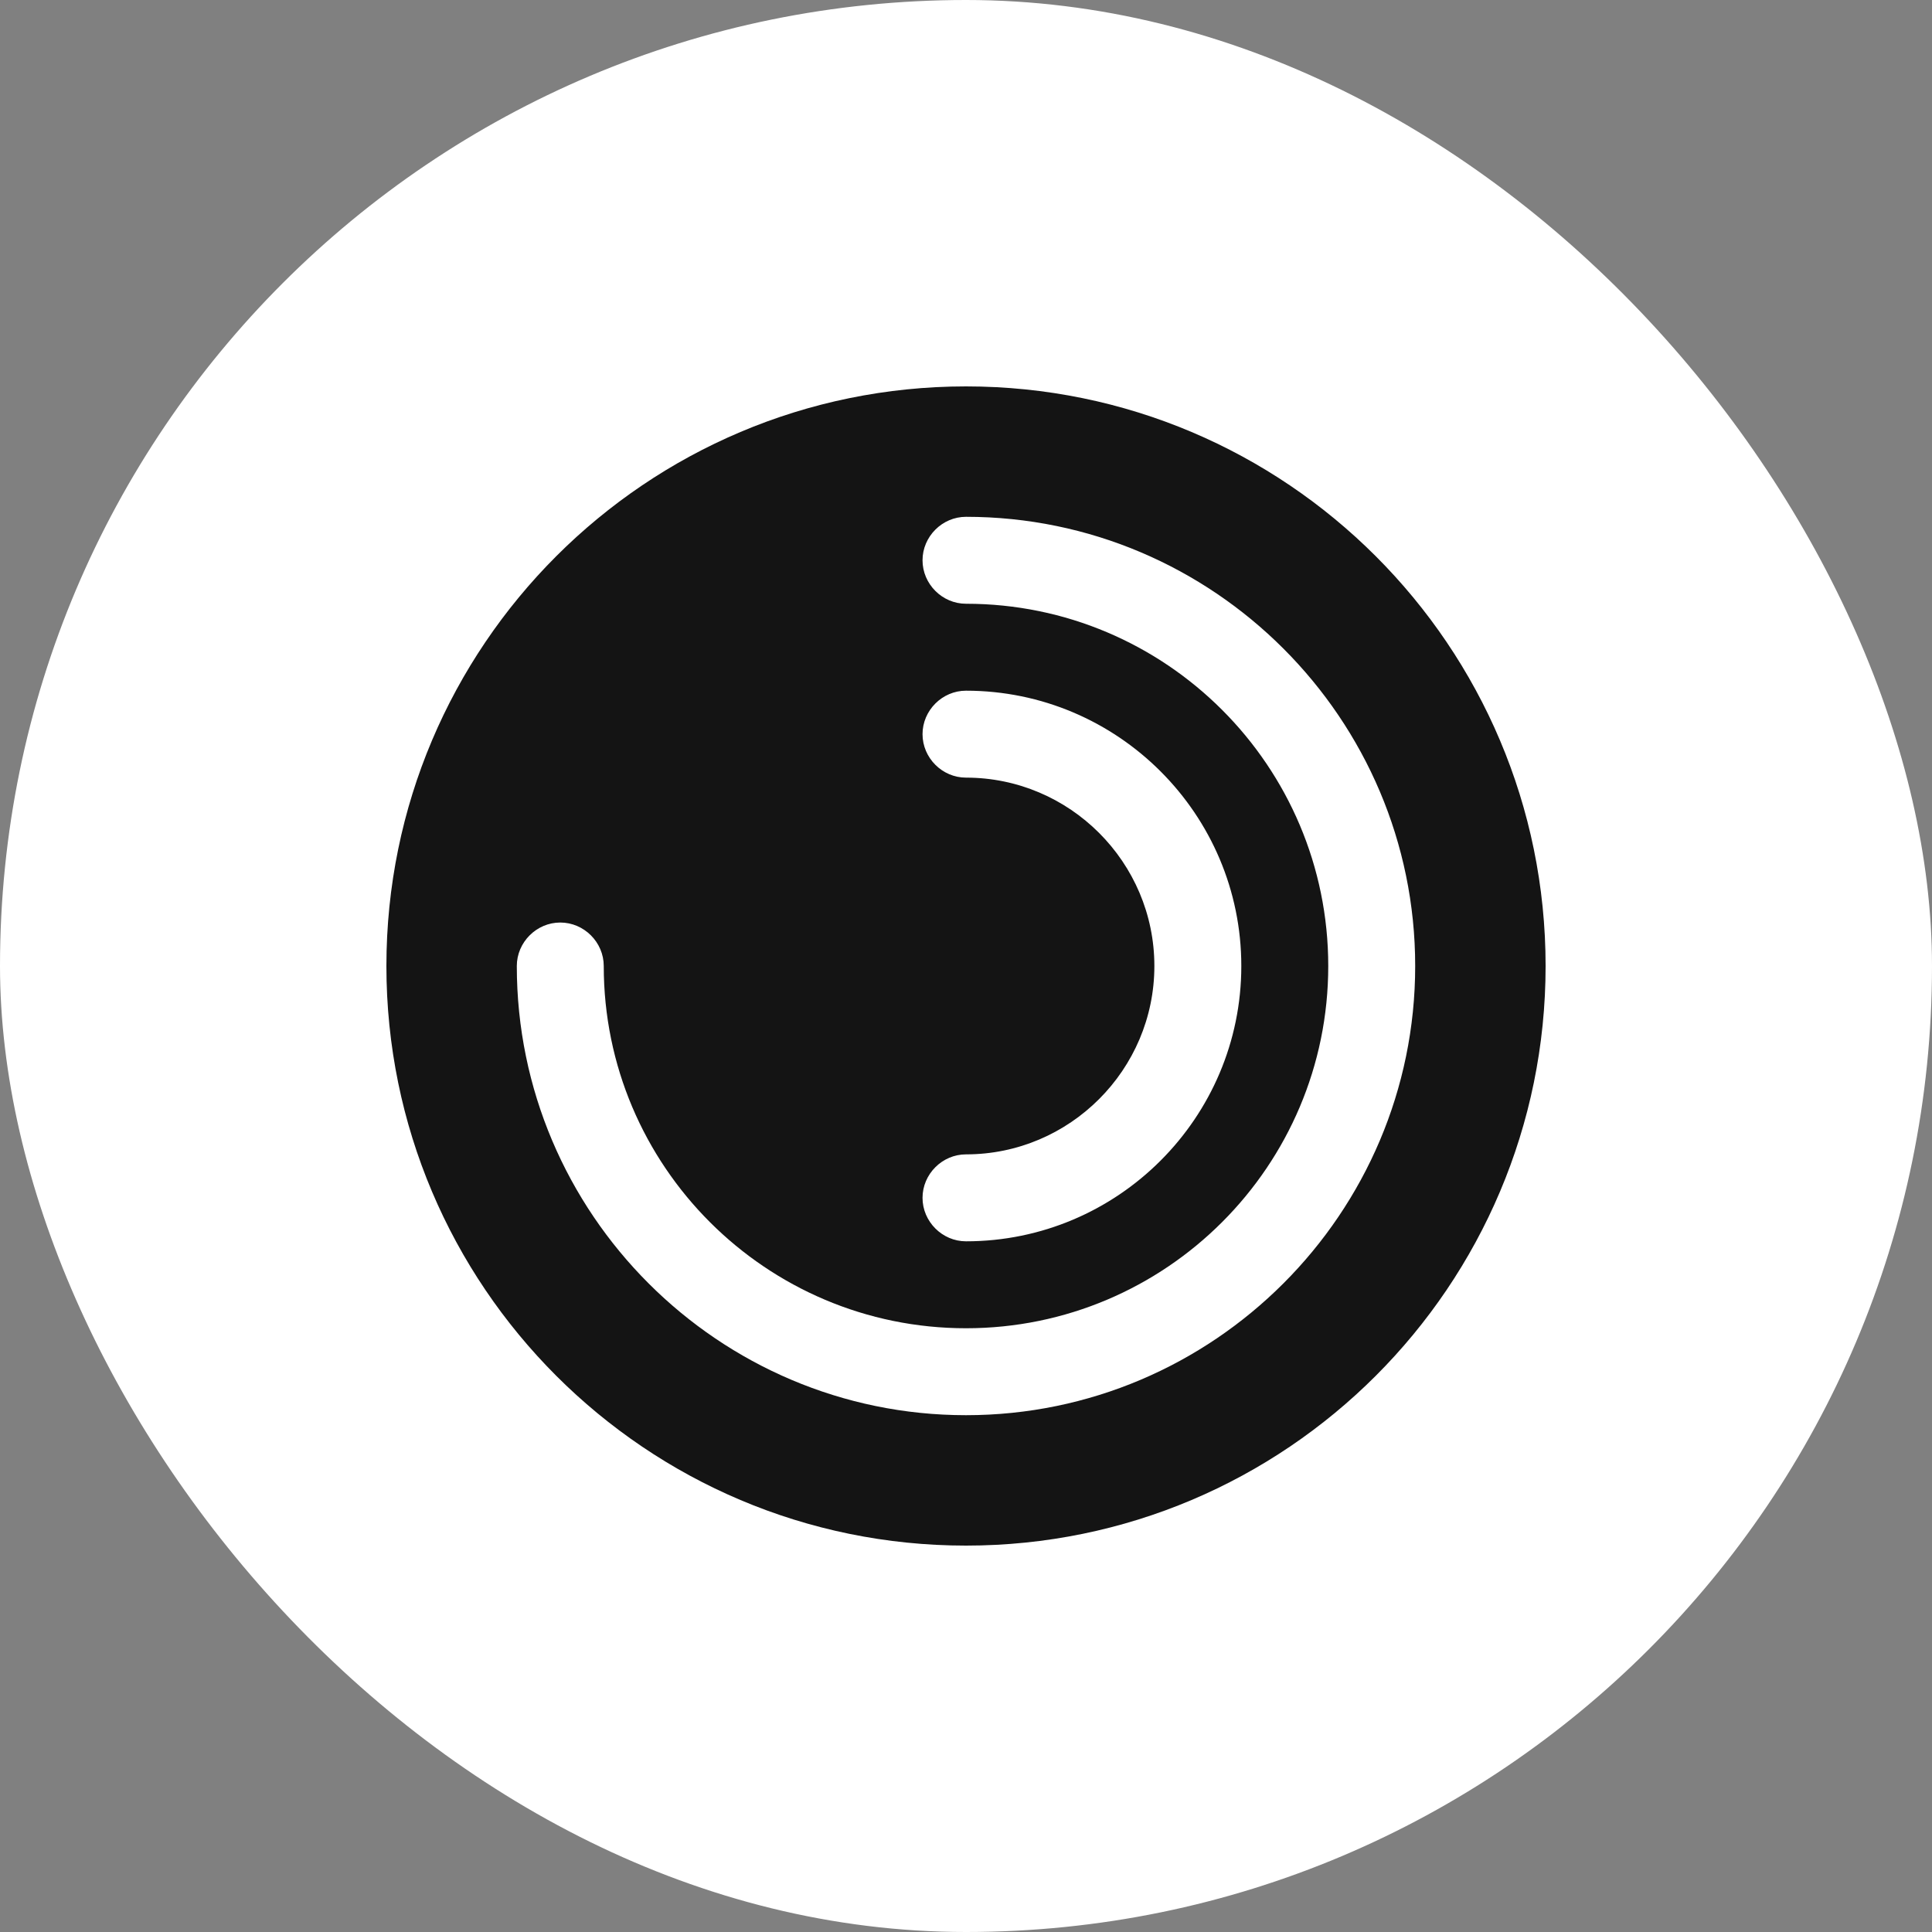 <svg width="60" height="60" viewBox="0 0 60 60" fill="none" xmlns="http://www.w3.org/2000/svg">
<rect x="0" y="0" width="60" height="60" fill="#808080" stroke="none"/>
<rect width="60" height="60" rx="30" fill="white"/>
<path d="M30 12C20.064 12 12 20.064 12 30C12 39.936 20.064 48 30 48C39.936 48 48 39.936 48 30C48 20.064 39.936 12 30 12ZM30 24.15C29.262 24.15 28.65 23.538 28.65 22.8C28.65 22.062 29.262 21.45 30 21.45C34.716 21.45 38.55 25.284 38.55 30C38.55 34.716 34.716 38.55 30 38.55C29.262 38.55 28.65 37.938 28.65 37.2C28.65 36.462 29.262 35.85 30 35.85C33.222 35.85 35.85 33.222 35.85 30C35.85 26.778 33.222 24.15 30 24.15ZM30 43.95C22.314 43.95 16.05 37.686 16.05 30C16.05 29.262 16.662 28.65 17.4 28.65C18.138 28.65 18.75 29.262 18.75 30C18.75 36.21 23.79 41.25 30 41.25C36.21 41.25 41.25 36.21 41.25 30C41.25 23.79 36.21 18.75 30 18.75C29.262 18.75 28.65 18.138 28.65 17.4C28.65 16.662 29.262 16.05 30 16.05C37.686 16.05 43.95 22.314 43.95 30C43.95 37.686 37.686 43.95 30 43.95Z" fill="#141414"/>
</svg>
